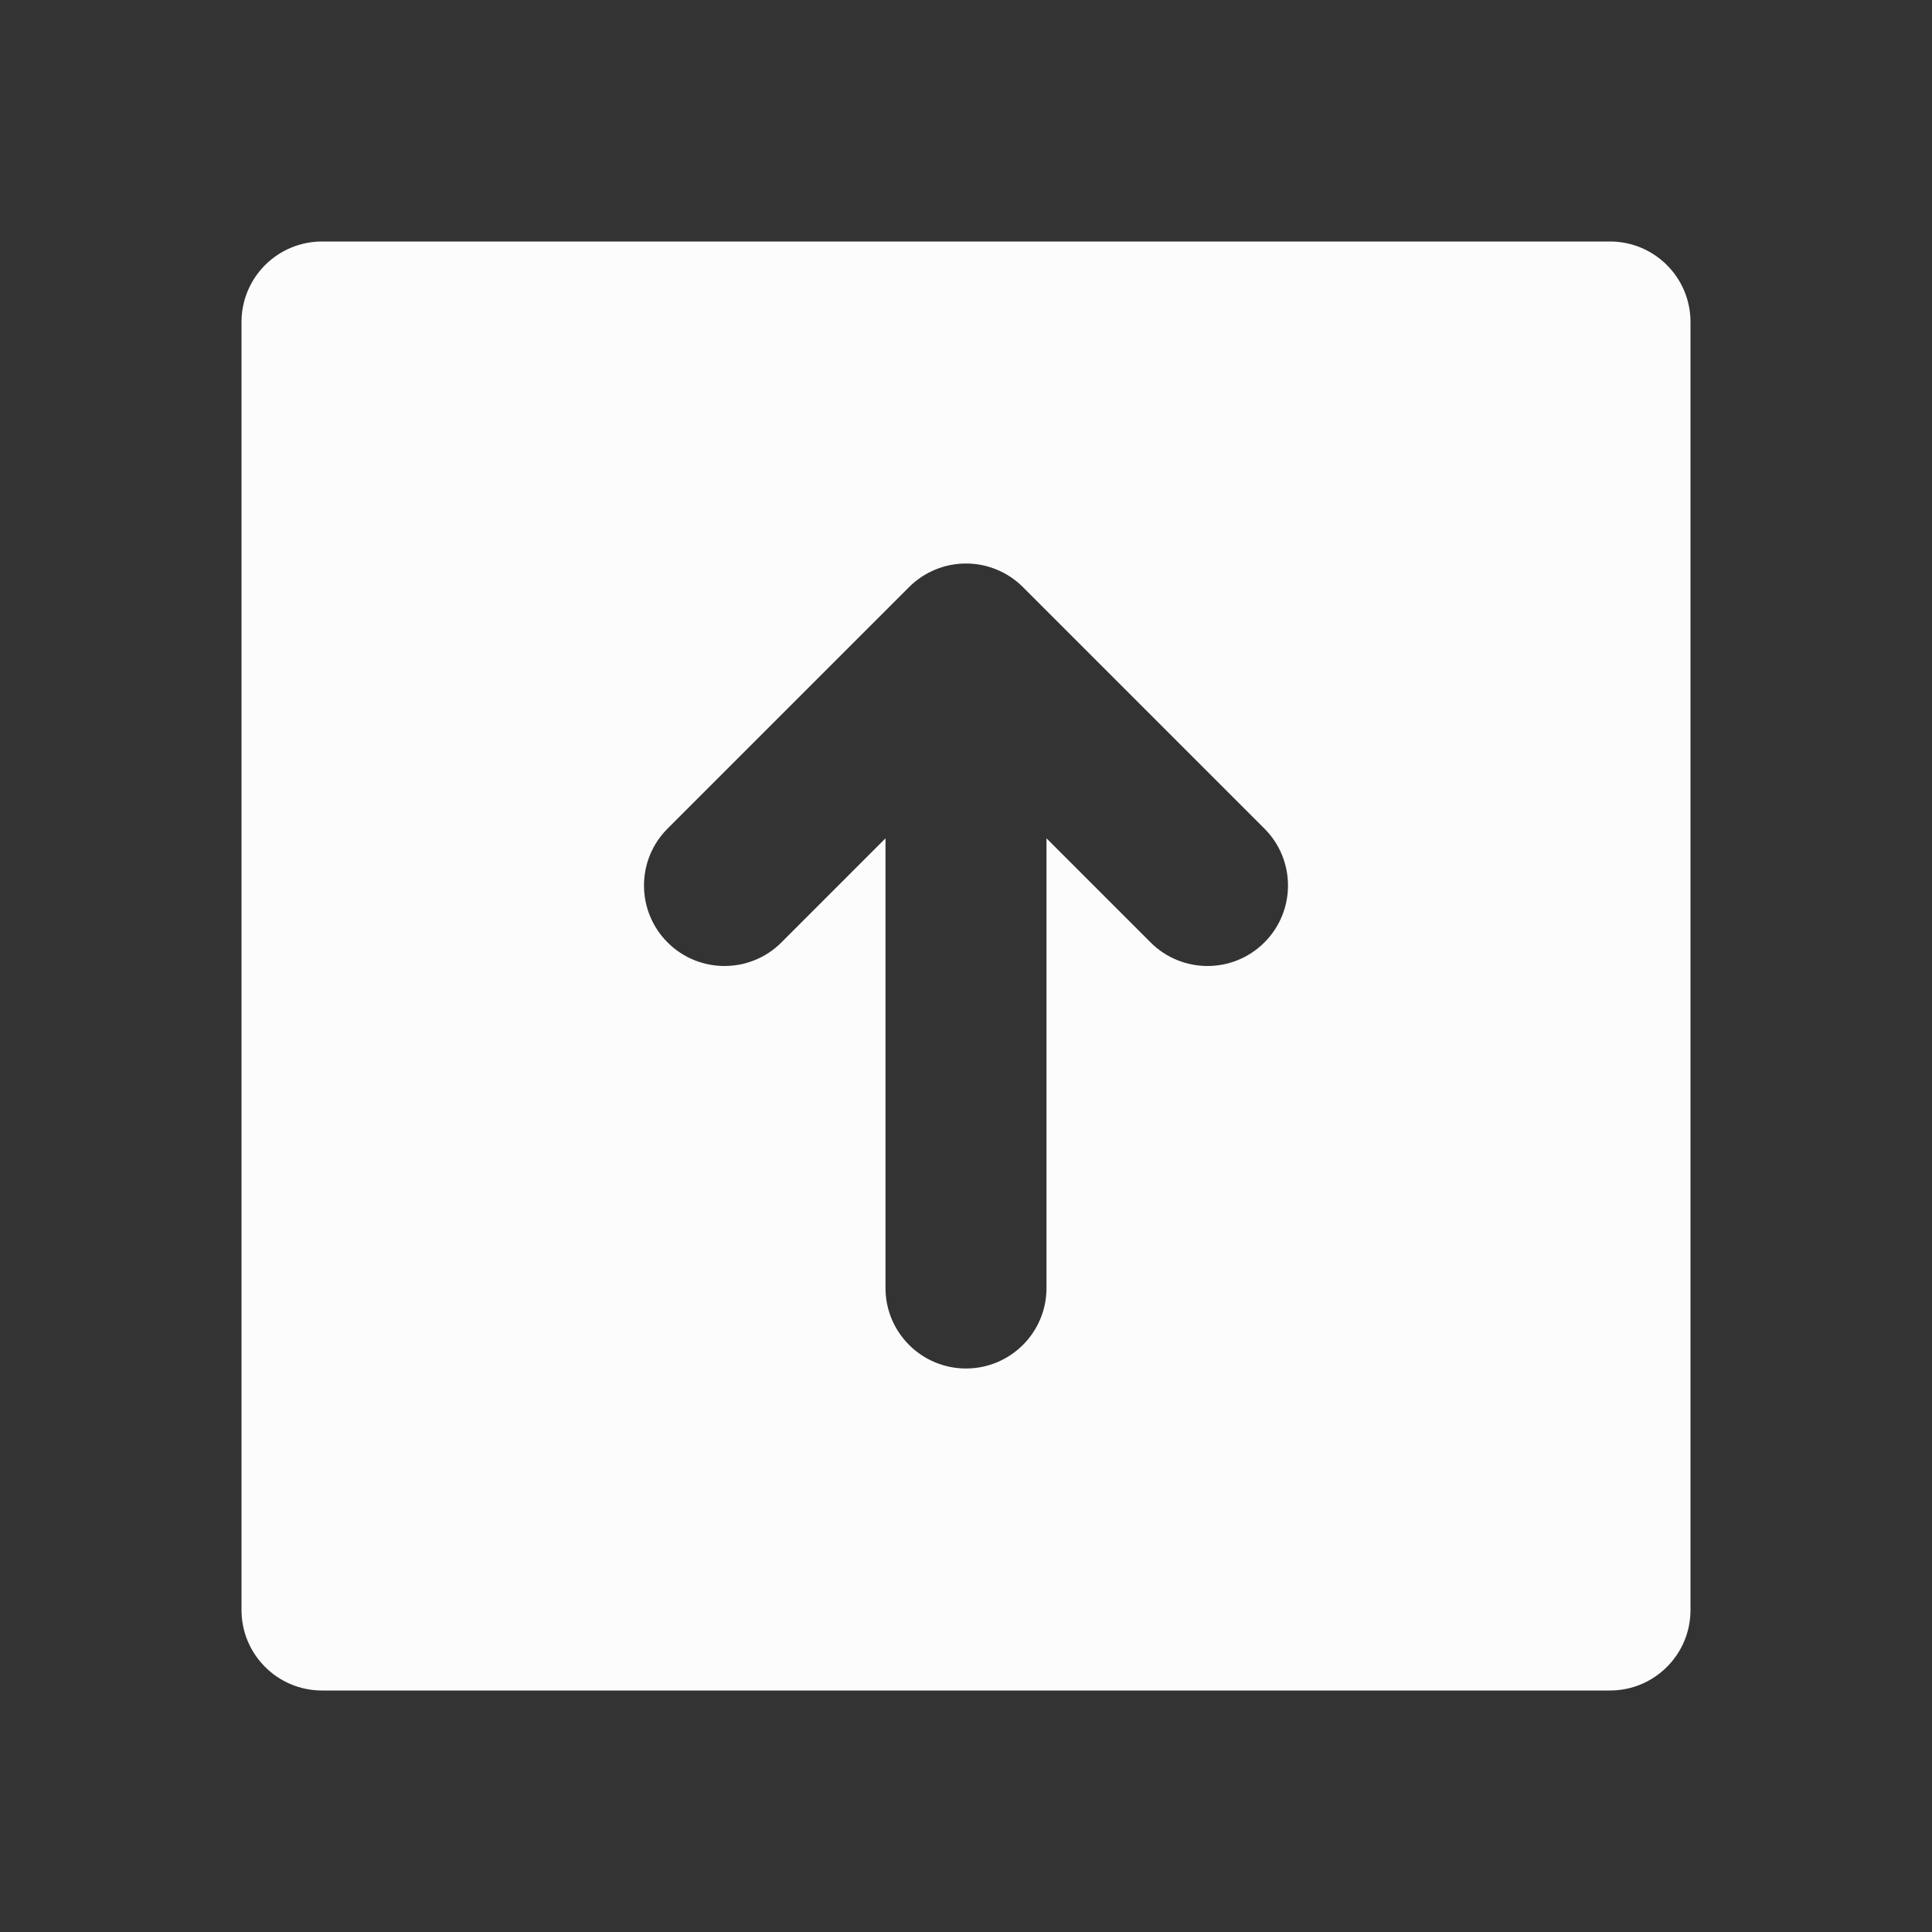 <svg xmlns="http://www.w3.org/2000/svg" width="48" height="48" viewBox="0 0 256 256" fill="none" id="my-svg">
  <rect x="0" y="0" width="256" height="256" fill="#333333" stroke="none"/>
  <defs>
    <linearGradient id="gradient1">
      <stop class="stop1" offset="0%" stop-color="#8f66ff"></stop>
      <stop class="stop2" offset="100%" stop-color="#3d12ff"></stop>
    </linearGradient>
  </defs>
  <rect id="backgr" width="256" height="256" fill="none" rx="60"></rect>
  <g id="group" transform="translate(0,0) scale(1)">
    <path fill-rule="evenodd" clip-rule="evenodd" d="M35.124 35.124C37.125 33.124 39.838 32.000 42.667 32.000H213.333C219.225 32.000 224.000 36.776 224.000 42.667V213.333C224.000 219.225 219.225 224.000 213.333 224.000H42.667C36.776 224.000 32.000 219.225 32.000 213.333L32.000 42.667C32.000 39.838 33.124 37.125 35.124 35.124ZM135.542 77.791C133.542 75.791 130.829 74.667 128.000 74.667C125.171 74.667 122.458 75.791 120.458 77.791L88.457 109.791C84.292 113.956 84.292 120.710 88.457 124.876C92.623 129.041 99.377 129.041 103.543 124.876L117.333 111.085V170.667C117.333 176.558 122.109 181.333 128.000 181.333C133.891 181.333 138.667 176.558 138.667 170.667V111.085L152.458 124.876C156.623 129.041 163.377 129.041 167.542 124.876C171.708 120.710 171.708 113.956 167.542 109.791L135.542 77.791Z" fill="#fcfcfc" stroke-width="14" id="filled" stroke="none" stroke-linecap="round" stroke-linejoin="round"></path>
  </g>
</svg>